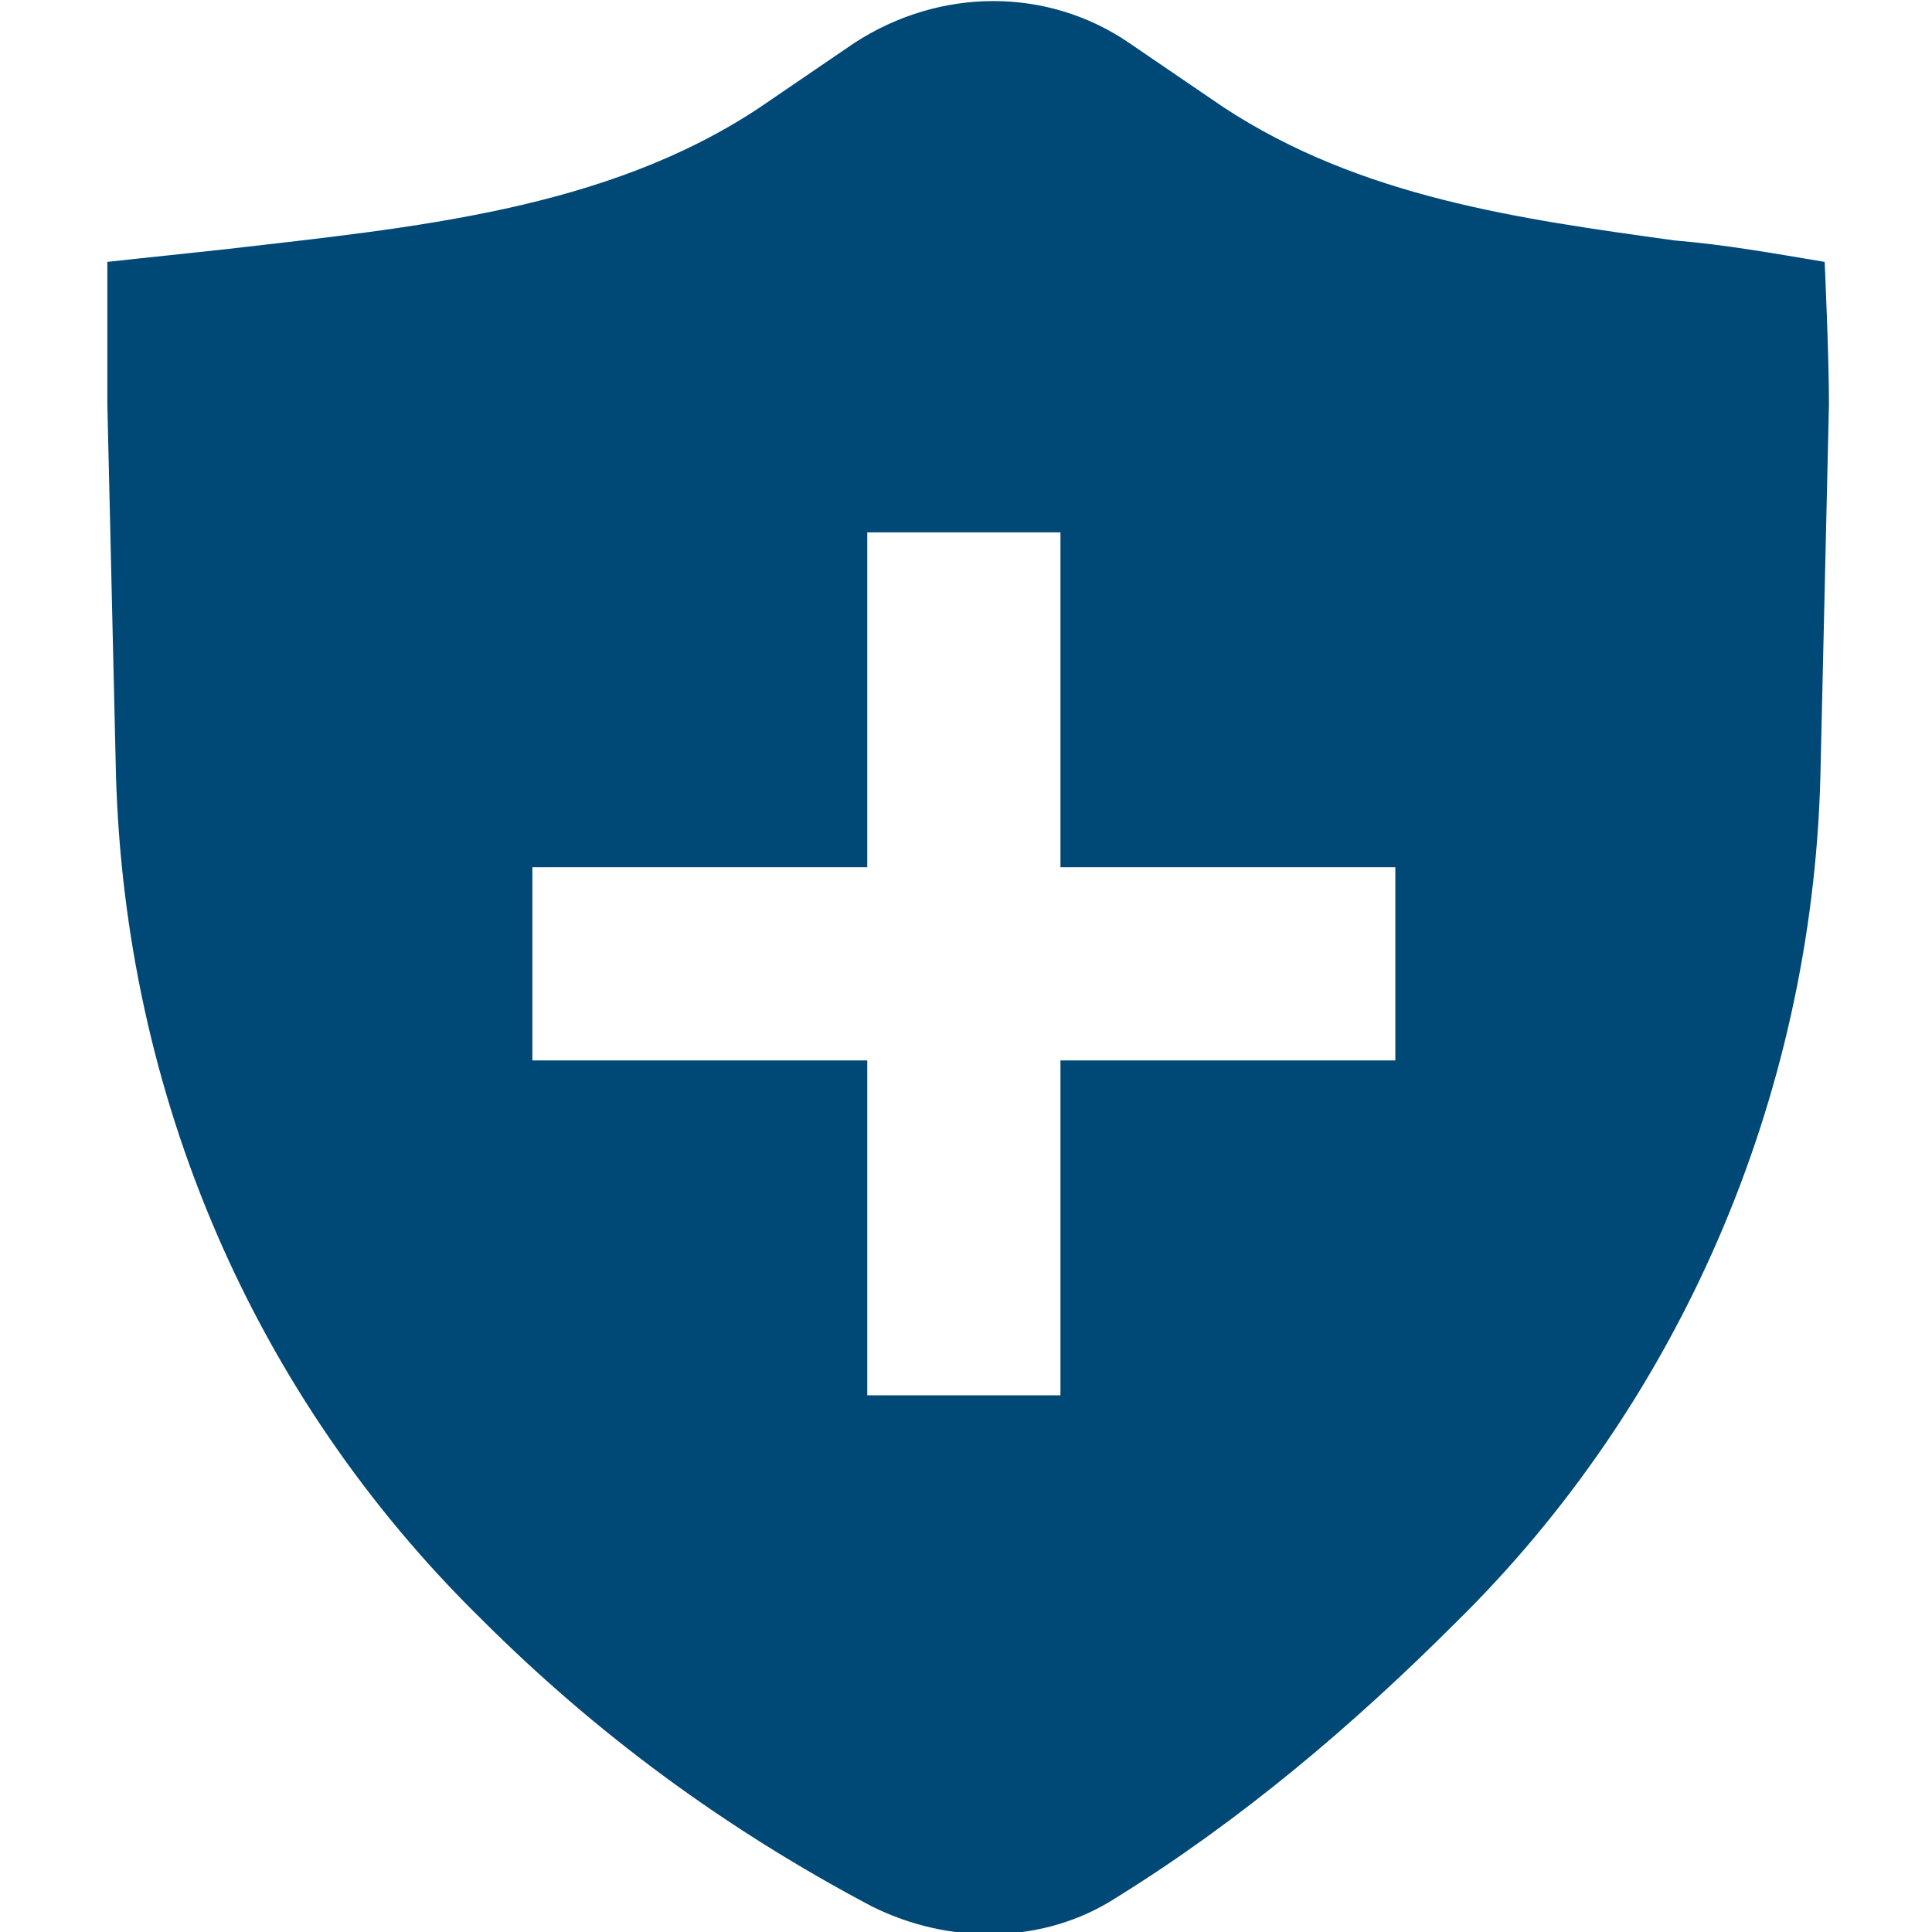 <?xml version="1.0" encoding="UTF-8"?>
<svg xmlns="http://www.w3.org/2000/svg" xmlns:xlink="http://www.w3.org/1999/xlink" version="1.1" id="Ebene_1" x="0px" y="0px" width="45px" height="45px" viewBox="0 0 45 45" style="enable-background:new 0 0 45 45;" xml:space="preserve">
<style type="text/css">
	.st0{fill:#004876;}
</style>
<path class="st0" d="M42.5,6.1c-1.2-0.2-2.3-0.4-3.5-0.5c-3.6-0.5-7.3-1-10.5-3.1L26.3,1c-1.9-1.3-4.4-1.3-6.4,0l-2.2,1.5  C14.1,4.9,9.6,5.3,5.3,5.8C4.4,5.9,3.4,6,2.5,6.1c0,0,0,2.2,0,3.3L2.7,18c0.2,7.5,3.2,14.5,8.5,19.7c2.7,2.7,5.7,4.9,9.1,6.7  c1.8,0.9,4,0.9,5.7-0.2c2.9-1.8,5.5-4,7.9-6.4c5.2-5.1,8.3-12.2,8.5-19.7l0.2-8.7C42.6,8.3,42.5,6.1,42.5,6.1z M32.5,24.7h-7.8v7.8  h-4.5v-7.8h-7.8v-4.5h7.8v-7.8h4.5v7.8h7.8V24.7z"></path>
</svg>
